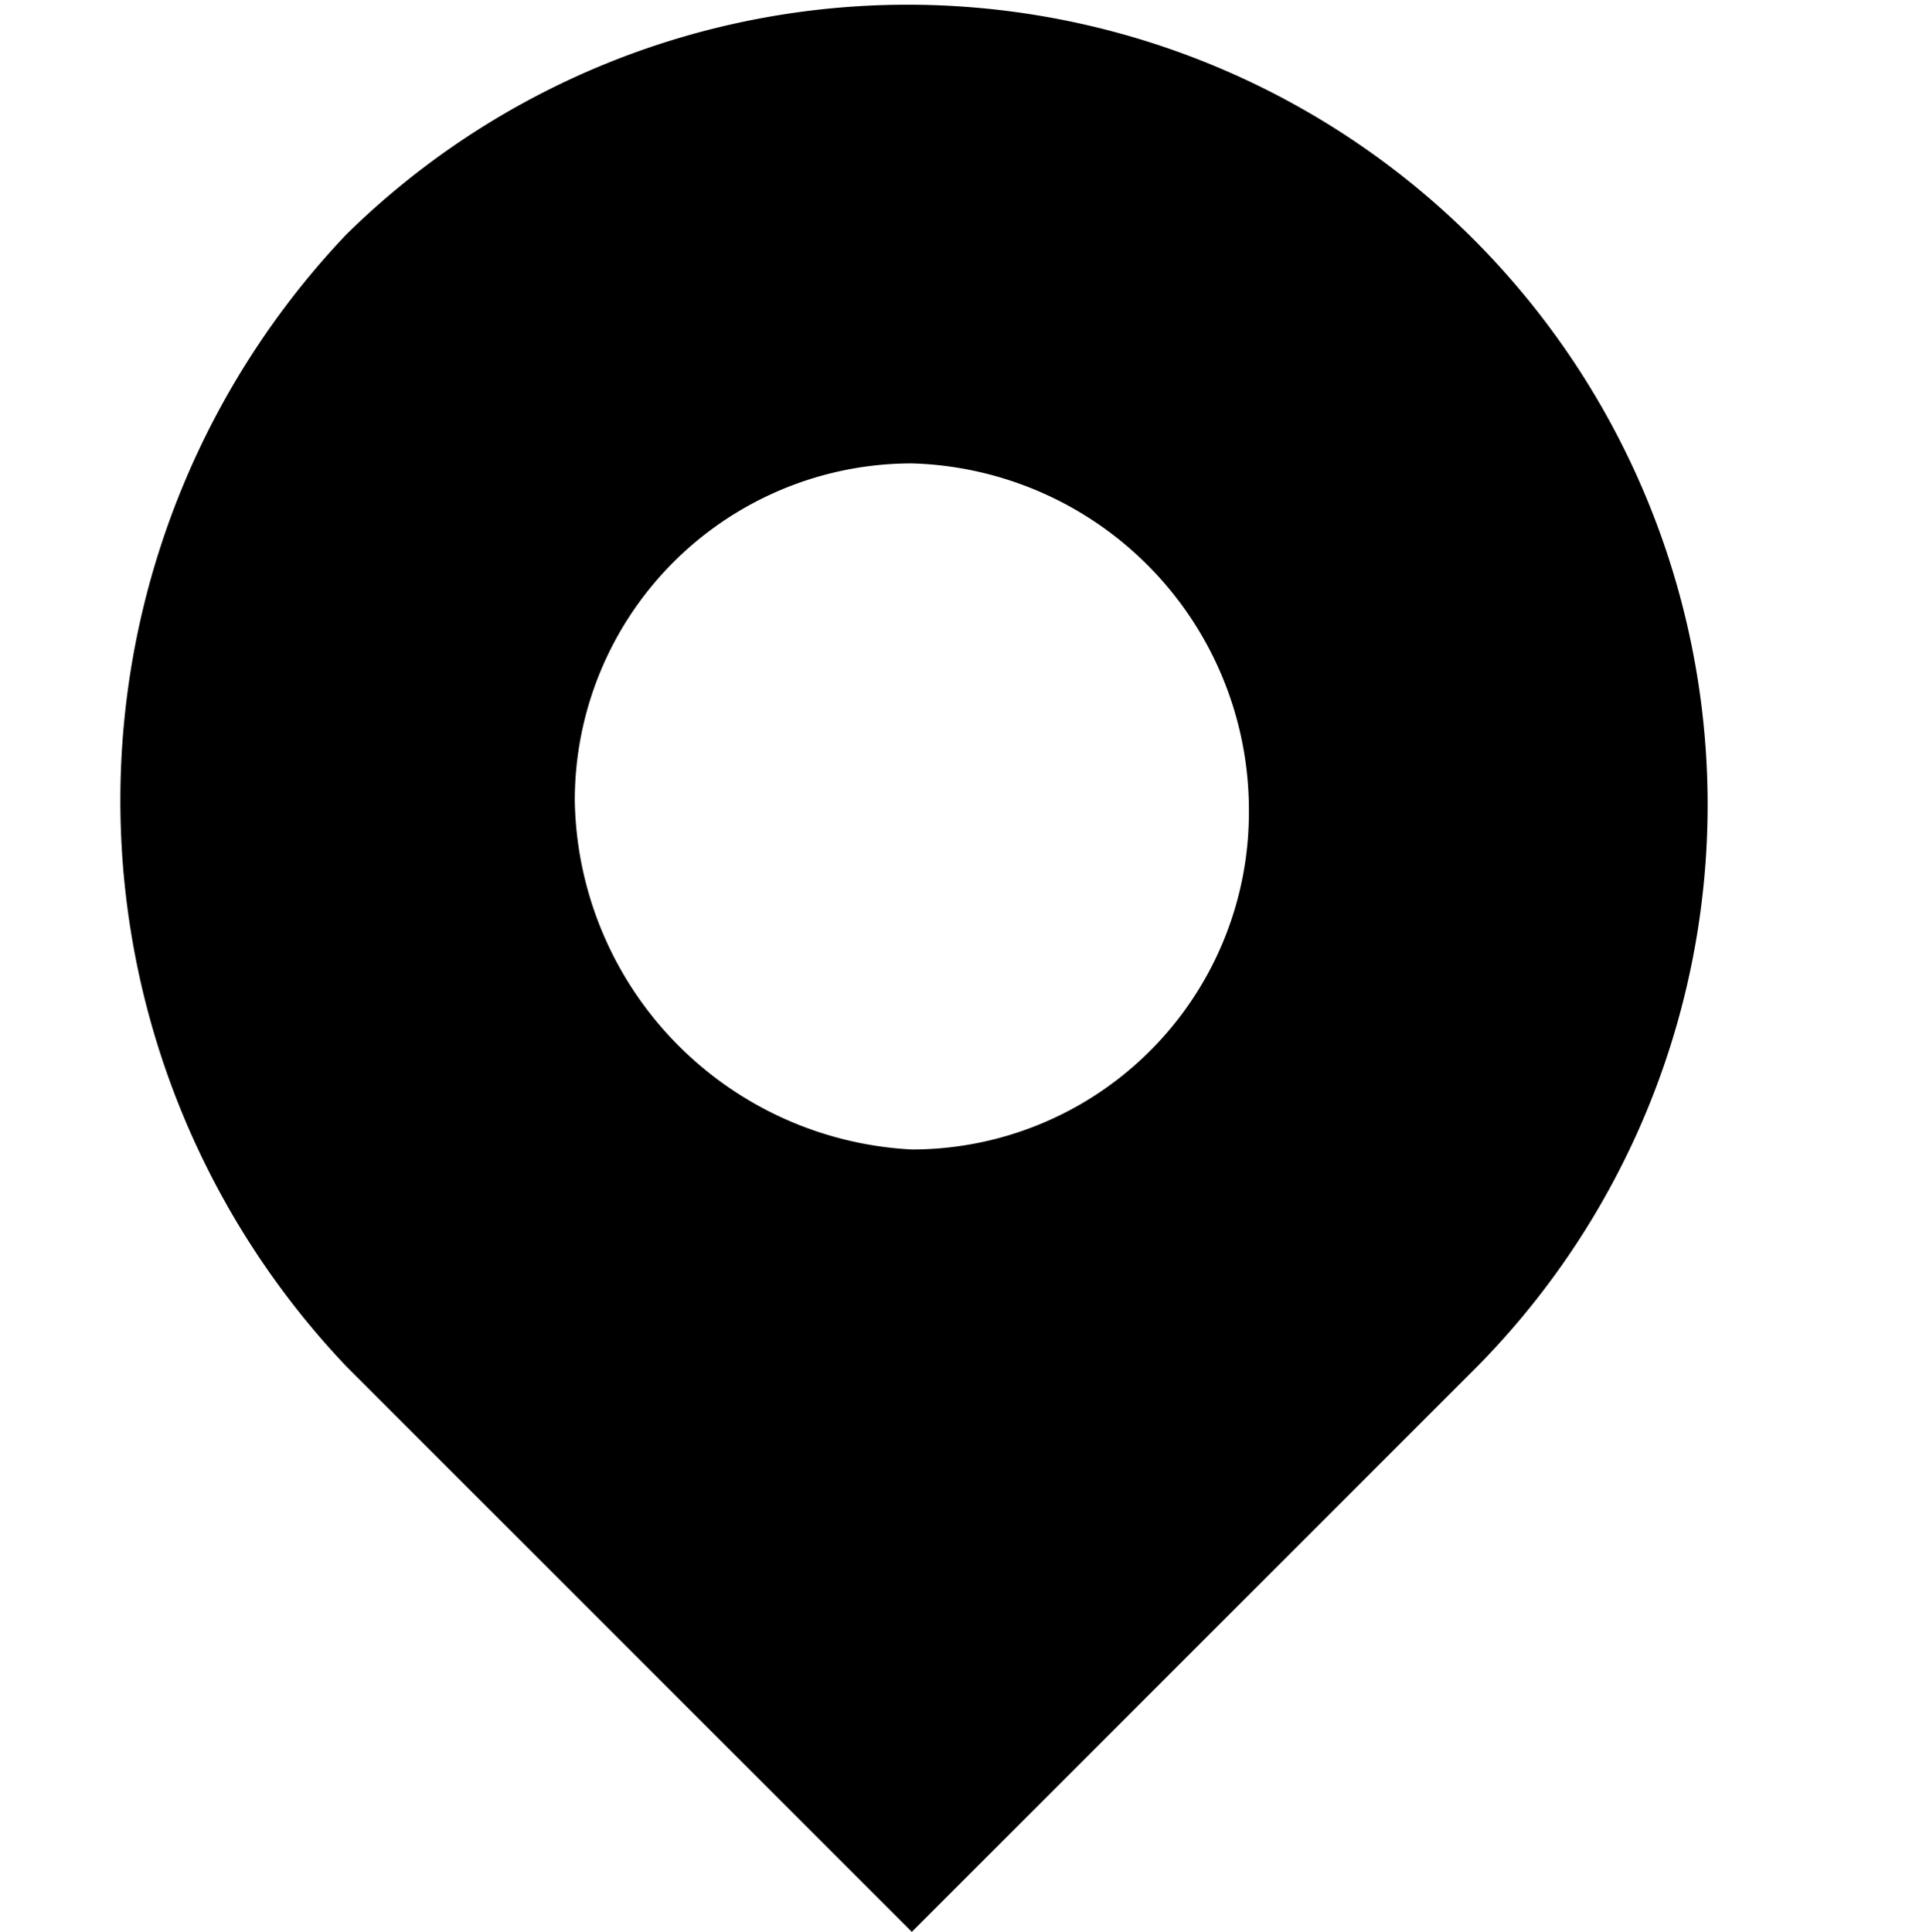 <svg id="Location" xmlns="http://www.w3.org/2000/svg" width="16" height="16.05" viewBox="0 0 16 16.05">
  <defs>
    <style>
      .cls-1 {
        fill: none;
      }

      .cls-2 {
        fill-rule: evenodd;
      }
    </style>
  </defs>
  <rect id="長方形_305" data-name="長方形 305" class="cls-1" width="16" height="16" transform="translate(0 0)"/>
  <path id="パス_114" data-name="パス 114" class="cls-2" d="M6.6,9.5A2.8,2.8,0,0,0,9.4,6.7,2.881,2.881,0,0,0,6.6,3.8,2.8,2.8,0,0,0,3.8,6.6,2.951,2.951,0,0,0,6.6,9.5ZM1.9,1.9a6.647,6.647,0,0,1,9.4,9.4L6.6,16,1.9,11.3A6.828,6.828,0,0,1,1.9,1.9Z" transform="translate(0.975 0.05)"/>
</svg>
